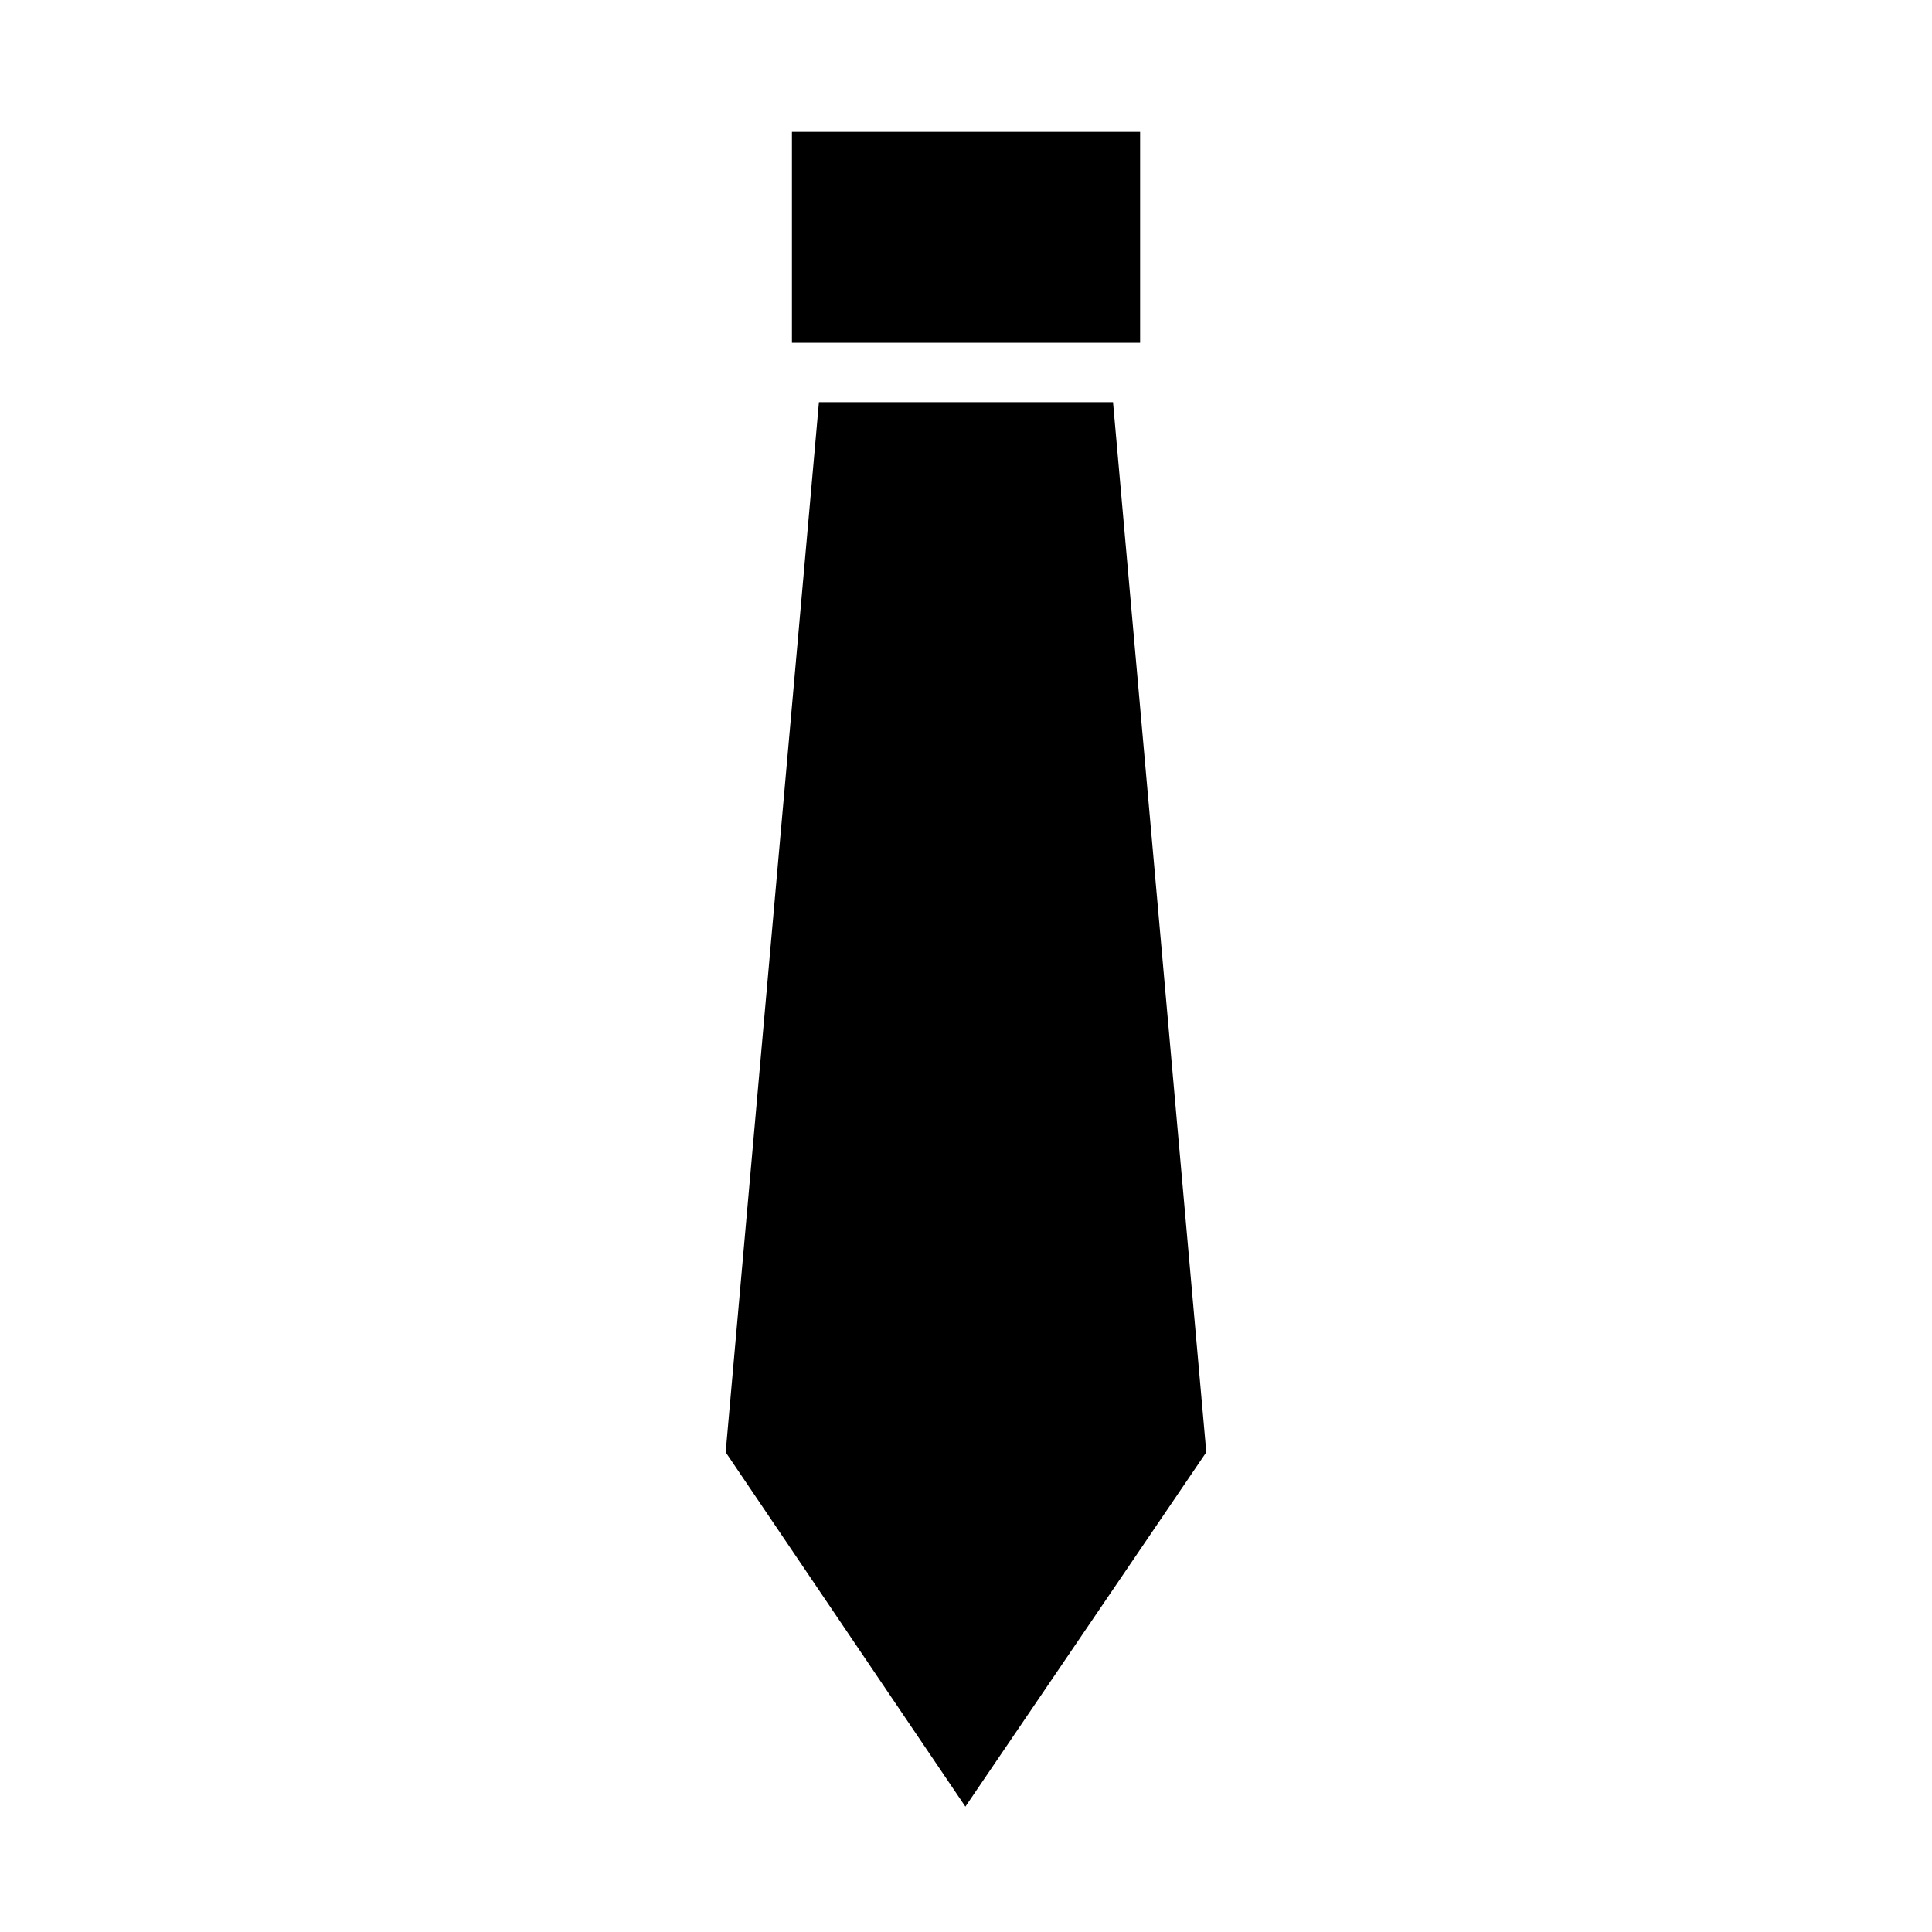 <?xml version="1.0" encoding="UTF-8"?>
<!-- Uploaded to: SVG Repo, www.svgrepo.com, Generator: SVG Repo Mixer Tools -->
<svg fill="#000000" width="800px" height="800px" version="1.1" viewBox="144 144 512 512" xmlns="http://www.w3.org/2000/svg">
 <g>
  <path d="m463.68 528.86-63.844 93.914-63.527-93.914 24.719-278.28h77.934z"/>
  <path d="m353.87 178.95h92.27v55.891h-92.27z"/>
 </g>
</svg>